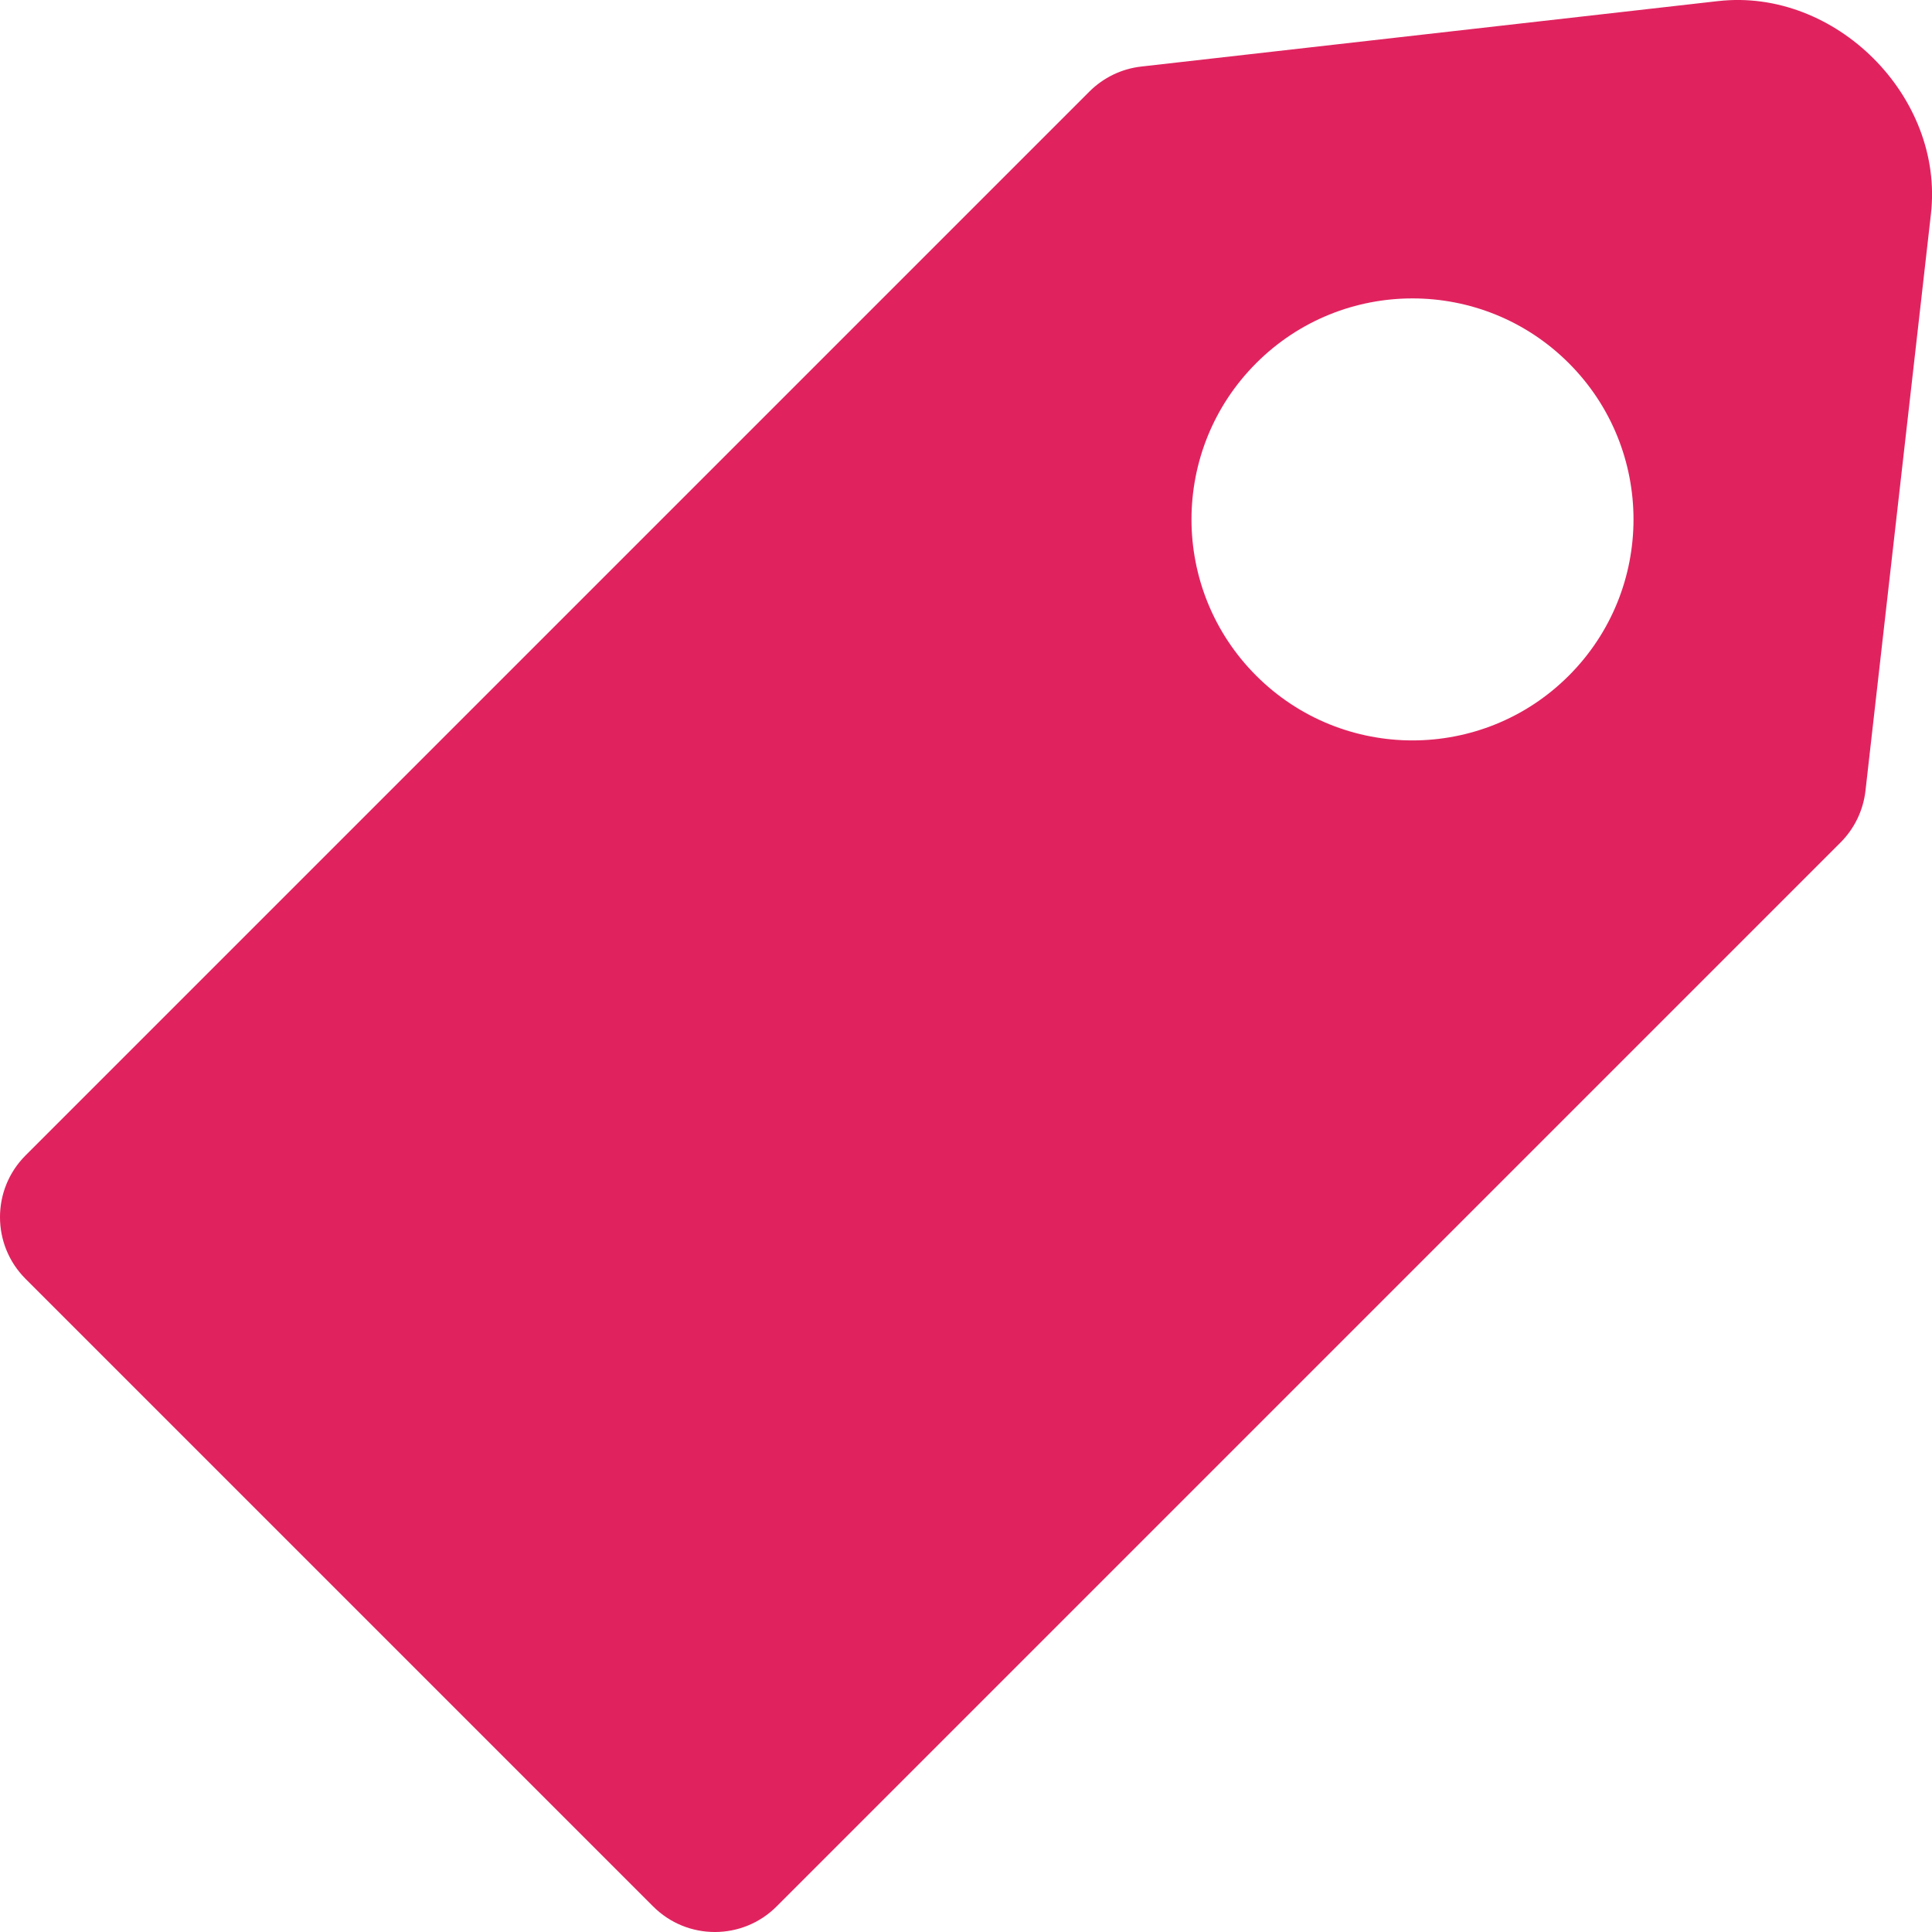 <svg viewBox="0 0 461.86 461.86" xmlns="http://www.w3.org/2000/svg" data-sanitized-data-name="Calque 2" data-name="Calque 2" id="Calque_2">
  <defs>
    <style>
      .cls-1 {
        fill: #e0235f;
      }
    </style>
  </defs>
  <g data-sanitized-data-name="Calque 1" data-name="Calque 1" id="Calque_1-2">
    <path d="M410.73,.26l-137.9,15.65c-4.69,.53-9.06,2.64-12.4,5.98L6.11,276.21c-8.15,8.15-8.15,21.36,0,29.51l150.03,150.03c8.15,8.15,21.36,8.15,29.51,0l254.33-254.33c3.34-3.34,5.45-7.71,5.98-12.4l15.65-137.9c3.18-28.03-22.83-54.04-50.86-50.86Zm-35.7,161.27c-20.63,20.63-54.08,20.63-74.72,0-20.63-20.63-20.63-54.08,0-74.72,20.63-20.63,54.08-20.63,74.72,0,20.63,20.63,20.63,54.08,0,74.72Z" class="cls-1"></path>
  </g>
</svg>